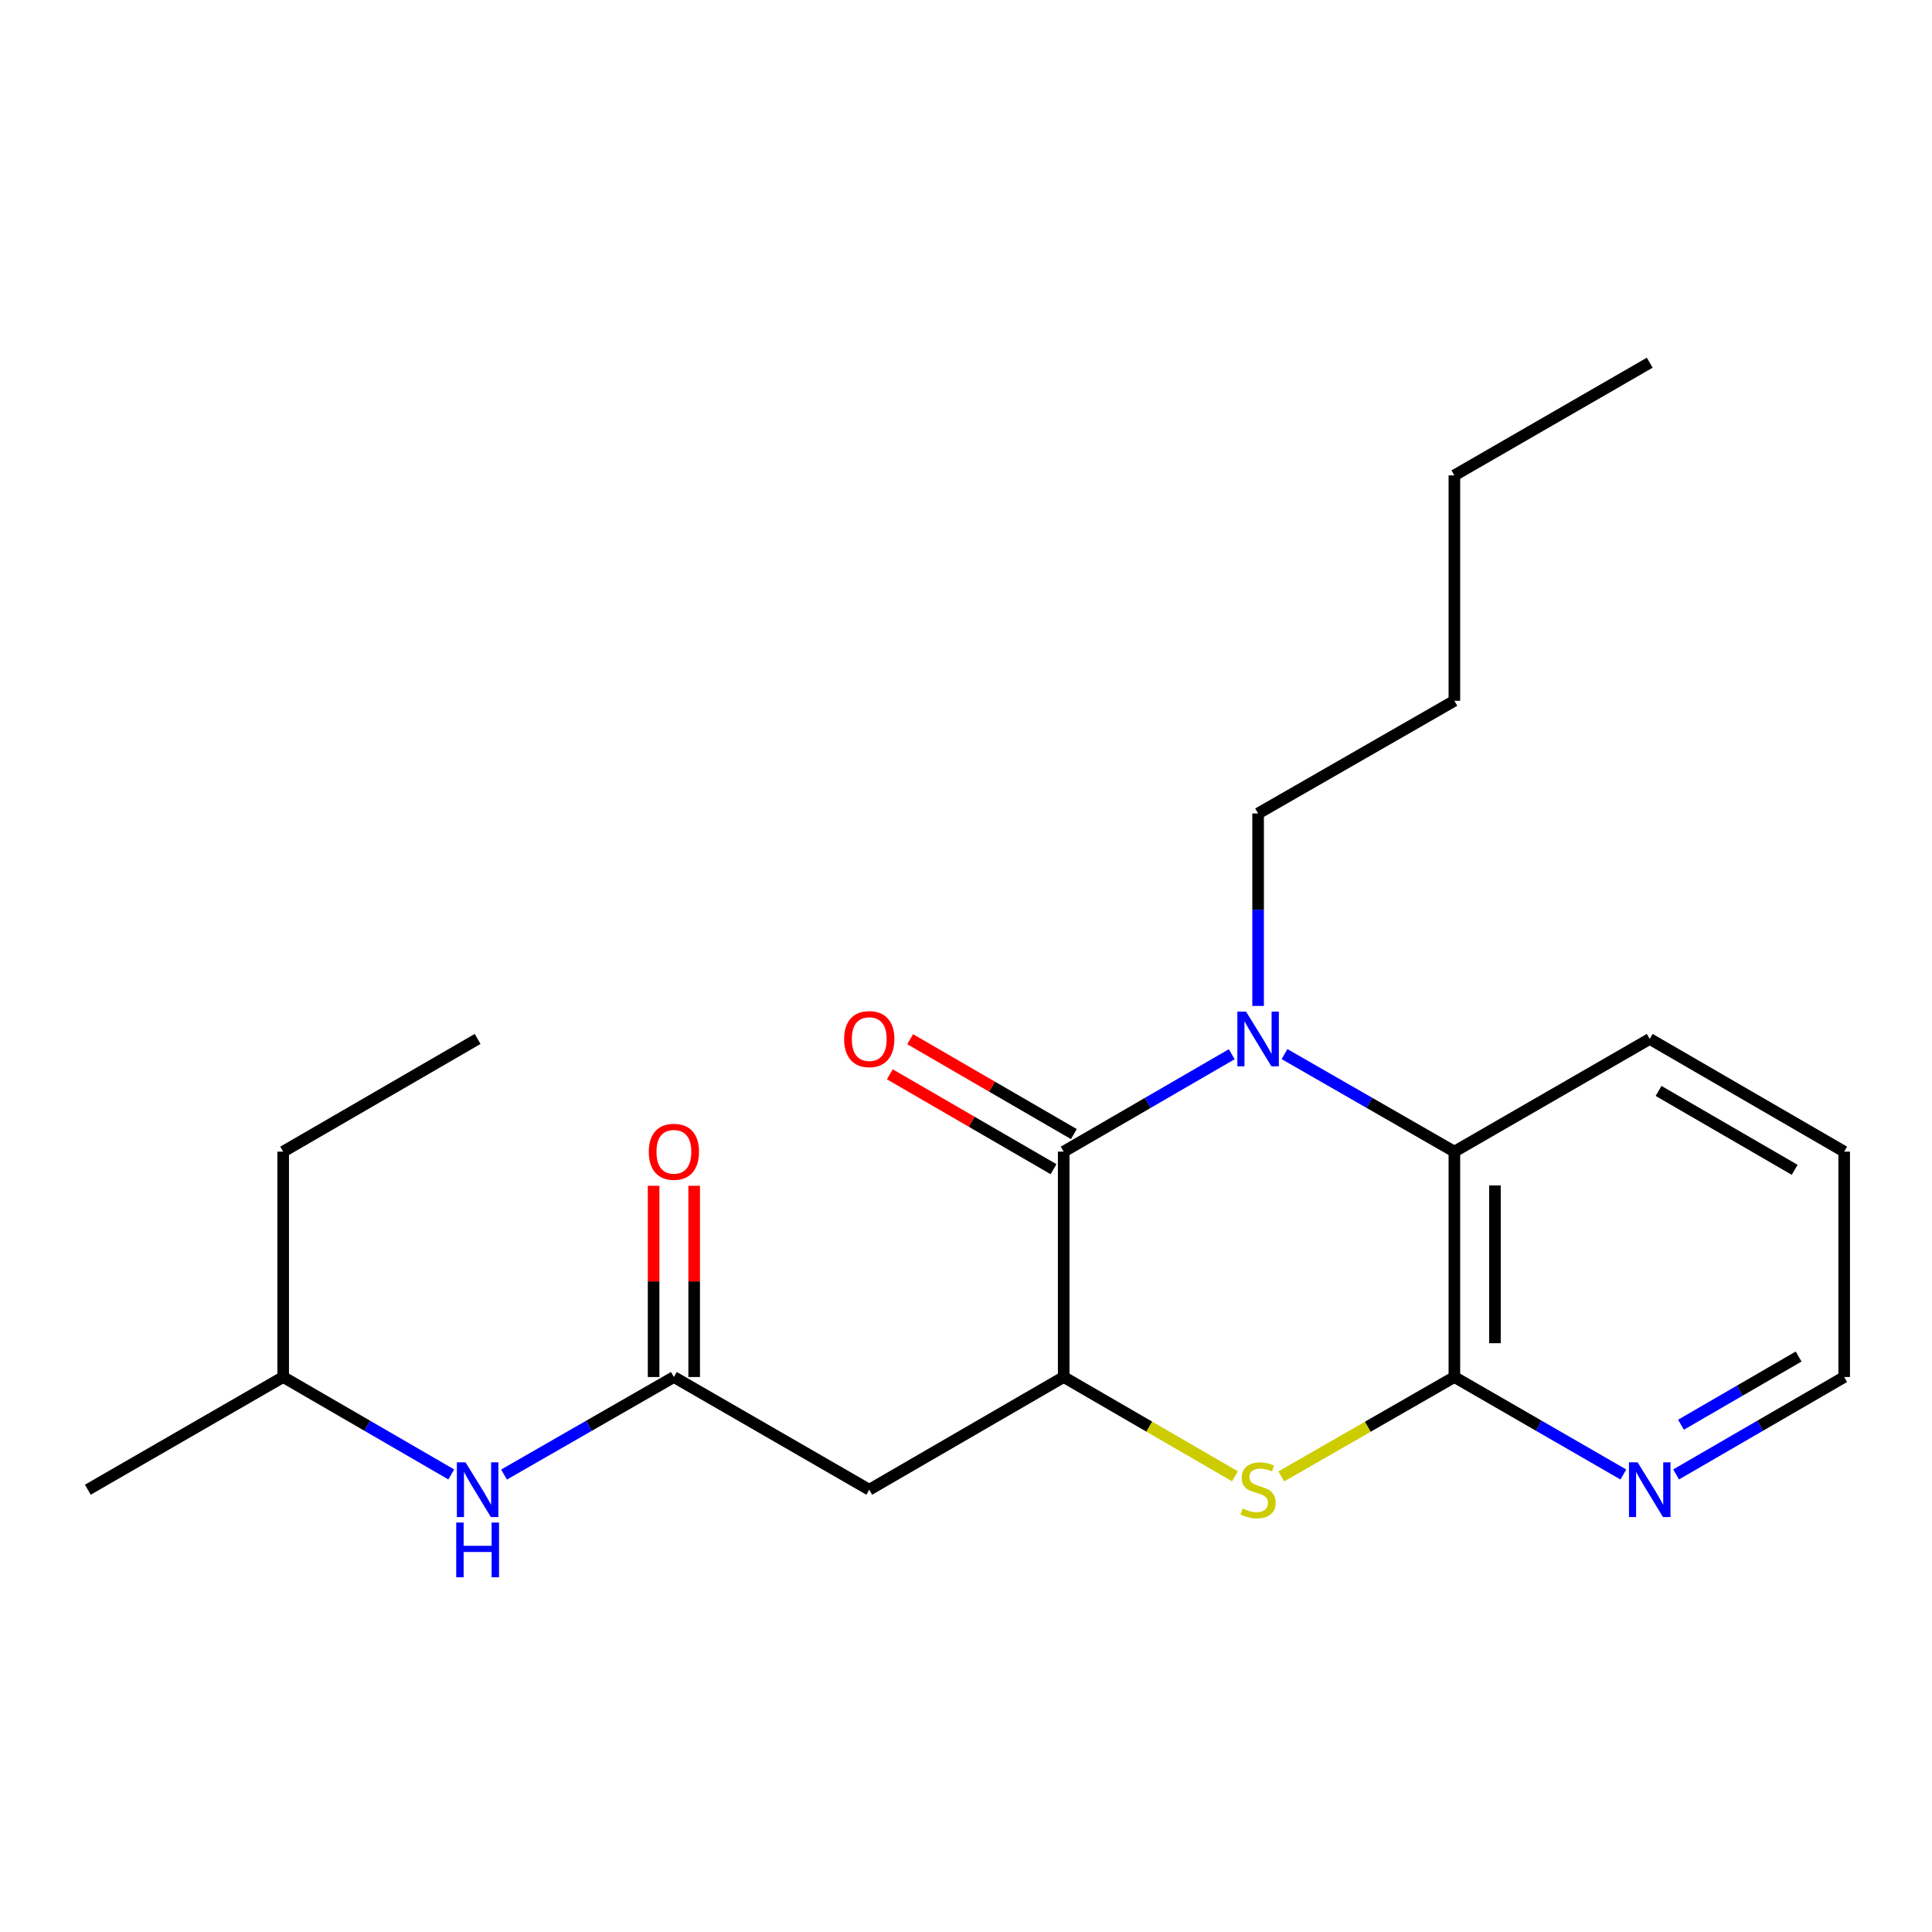 <?xml version='1.0' encoding='iso-8859-1'?>
<svg version='1.1' baseProfile='full'
              xmlns='http://www.w3.org/2000/svg'
                      xmlns:rdkit='http://www.rdkit.org/xml'
                      xmlns:xlink='http://www.w3.org/1999/xlink'
                  xml:space='preserve'
width='1000px' height='1000px' viewBox='0 0 1000 1000'>
<!-- END OF HEADER -->
<rect style='opacity:1.0;fill:#FFFFFF;stroke:none' width='1000' height='1000' x='0' y='0'> </rect>
<path class='bond-0' d='M 637.548,545.661 L 594.057,570.873' style='fill:none;fill-rule:evenodd;stroke:#0000FF;stroke-width:6px;stroke-linecap:butt;stroke-linejoin:miter;stroke-opacity:1' />
<path class='bond-0' d='M 594.057,570.873 L 550.566,596.084' style='fill:none;fill-rule:evenodd;stroke:#000000;stroke-width:6px;stroke-linecap:butt;stroke-linejoin:miter;stroke-opacity:1' />
<path class='bond-4' d='M 664.865,545.599 L 708.824,570.842' style='fill:none;fill-rule:evenodd;stroke:#0000FF;stroke-width:6px;stroke-linecap:butt;stroke-linejoin:miter;stroke-opacity:1' />
<path class='bond-4' d='M 708.824,570.842 L 752.783,596.084' style='fill:none;fill-rule:evenodd;stroke:#000000;stroke-width:6px;stroke-linecap:butt;stroke-linejoin:miter;stroke-opacity:1' />
<path class='bond-11' d='M 651.196,520.673 L 651.196,470.865' style='fill:none;fill-rule:evenodd;stroke:#0000FF;stroke-width:6px;stroke-linecap:butt;stroke-linejoin:miter;stroke-opacity:1' />
<path class='bond-11' d='M 651.196,470.865 L 651.196,421.057' style='fill:none;fill-rule:evenodd;stroke:#000000;stroke-width:6px;stroke-linecap:butt;stroke-linejoin:miter;stroke-opacity:1' />
<path class='bond-1' d='M 550.566,596.084 L 550.566,712.742' style='fill:none;fill-rule:evenodd;stroke:#000000;stroke-width:6px;stroke-linecap:butt;stroke-linejoin:miter;stroke-opacity:1' />
<path class='bond-8' d='M 555.831,587.002 L 513.464,562.445' style='fill:none;fill-rule:evenodd;stroke:#000000;stroke-width:6px;stroke-linecap:butt;stroke-linejoin:miter;stroke-opacity:1' />
<path class='bond-8' d='M 513.464,562.445 L 471.097,537.888' style='fill:none;fill-rule:evenodd;stroke:#FF0000;stroke-width:6px;stroke-linecap:butt;stroke-linejoin:miter;stroke-opacity:1' />
<path class='bond-8' d='M 545.301,605.167 L 502.934,580.61' style='fill:none;fill-rule:evenodd;stroke:#000000;stroke-width:6px;stroke-linecap:butt;stroke-linejoin:miter;stroke-opacity:1' />
<path class='bond-8' d='M 502.934,580.61 L 460.568,556.053' style='fill:none;fill-rule:evenodd;stroke:#FF0000;stroke-width:6px;stroke-linecap:butt;stroke-linejoin:miter;stroke-opacity:1' />
<path class='bond-5' d='M 550.566,712.742 L 449.924,771.077' style='fill:none;fill-rule:evenodd;stroke:#000000;stroke-width:6px;stroke-linecap:butt;stroke-linejoin:miter;stroke-opacity:1' />
<path class='bond-22' d='M 550.566,712.742 L 594.887,738.435' style='fill:none;fill-rule:evenodd;stroke:#000000;stroke-width:6px;stroke-linecap:butt;stroke-linejoin:miter;stroke-opacity:1' />
<path class='bond-22' d='M 594.887,738.435 L 639.208,764.127' style='fill:none;fill-rule:evenodd;stroke:#CCCC00;stroke-width:6px;stroke-linecap:butt;stroke-linejoin:miter;stroke-opacity:1' />
<path class='bond-2' d='M 663.205,764.181 L 707.994,738.461' style='fill:none;fill-rule:evenodd;stroke:#CCCC00;stroke-width:6px;stroke-linecap:butt;stroke-linejoin:miter;stroke-opacity:1' />
<path class='bond-2' d='M 707.994,738.461 L 752.783,712.742' style='fill:none;fill-rule:evenodd;stroke:#000000;stroke-width:6px;stroke-linecap:butt;stroke-linejoin:miter;stroke-opacity:1' />
<path class='bond-3' d='M 752.783,712.742 L 752.783,596.084' style='fill:none;fill-rule:evenodd;stroke:#000000;stroke-width:6px;stroke-linecap:butt;stroke-linejoin:miter;stroke-opacity:1' />
<path class='bond-3' d='M 773.779,695.243 L 773.779,613.583' style='fill:none;fill-rule:evenodd;stroke:#000000;stroke-width:6px;stroke-linecap:butt;stroke-linejoin:miter;stroke-opacity:1' />
<path class='bond-7' d='M 752.783,712.742 L 796.514,737.97' style='fill:none;fill-rule:evenodd;stroke:#000000;stroke-width:6px;stroke-linecap:butt;stroke-linejoin:miter;stroke-opacity:1' />
<path class='bond-7' d='M 796.514,737.97 L 840.245,763.197' style='fill:none;fill-rule:evenodd;stroke:#0000FF;stroke-width:6px;stroke-linecap:butt;stroke-linejoin:miter;stroke-opacity:1' />
<path class='bond-12' d='M 752.783,596.084 L 853.903,537.75' style='fill:none;fill-rule:evenodd;stroke:#000000;stroke-width:6px;stroke-linecap:butt;stroke-linejoin:miter;stroke-opacity:1' />
<path class='bond-6' d='M 449.924,771.077 L 348.804,712.742' style='fill:none;fill-rule:evenodd;stroke:#000000;stroke-width:6px;stroke-linecap:butt;stroke-linejoin:miter;stroke-opacity:1' />
<path class='bond-9' d='M 348.804,712.742 L 304.845,737.985' style='fill:none;fill-rule:evenodd;stroke:#000000;stroke-width:6px;stroke-linecap:butt;stroke-linejoin:miter;stroke-opacity:1' />
<path class='bond-9' d='M 304.845,737.985 L 260.885,763.228' style='fill:none;fill-rule:evenodd;stroke:#0000FF;stroke-width:6px;stroke-linecap:butt;stroke-linejoin:miter;stroke-opacity:1' />
<path class='bond-10' d='M 359.302,712.742 L 359.302,663.251' style='fill:none;fill-rule:evenodd;stroke:#000000;stroke-width:6px;stroke-linecap:butt;stroke-linejoin:miter;stroke-opacity:1' />
<path class='bond-10' d='M 359.302,663.251 L 359.302,613.761' style='fill:none;fill-rule:evenodd;stroke:#FF0000;stroke-width:6px;stroke-linecap:butt;stroke-linejoin:miter;stroke-opacity:1' />
<path class='bond-10' d='M 338.306,712.742 L 338.306,663.251' style='fill:none;fill-rule:evenodd;stroke:#000000;stroke-width:6px;stroke-linecap:butt;stroke-linejoin:miter;stroke-opacity:1' />
<path class='bond-10' d='M 338.306,663.251 L 338.306,613.761' style='fill:none;fill-rule:evenodd;stroke:#FF0000;stroke-width:6px;stroke-linecap:butt;stroke-linejoin:miter;stroke-opacity:1' />
<path class='bond-23' d='M 867.552,763.166 L 911.049,737.954' style='fill:none;fill-rule:evenodd;stroke:#0000FF;stroke-width:6px;stroke-linecap:butt;stroke-linejoin:miter;stroke-opacity:1' />
<path class='bond-23' d='M 911.049,737.954 L 954.545,712.742' style='fill:none;fill-rule:evenodd;stroke:#000000;stroke-width:6px;stroke-linecap:butt;stroke-linejoin:miter;stroke-opacity:1' />
<path class='bond-23' d='M 870.072,737.437 L 900.519,719.788' style='fill:none;fill-rule:evenodd;stroke:#0000FF;stroke-width:6px;stroke-linecap:butt;stroke-linejoin:miter;stroke-opacity:1' />
<path class='bond-23' d='M 900.519,719.788 L 930.967,702.14' style='fill:none;fill-rule:evenodd;stroke:#000000;stroke-width:6px;stroke-linecap:butt;stroke-linejoin:miter;stroke-opacity:1' />
<path class='bond-13' d='M 233.569,763.166 L 190.072,737.954' style='fill:none;fill-rule:evenodd;stroke:#0000FF;stroke-width:6px;stroke-linecap:butt;stroke-linejoin:miter;stroke-opacity:1' />
<path class='bond-13' d='M 190.072,737.954 L 146.575,712.742' style='fill:none;fill-rule:evenodd;stroke:#000000;stroke-width:6px;stroke-linecap:butt;stroke-linejoin:miter;stroke-opacity:1' />
<path class='bond-15' d='M 651.196,421.057 L 752.783,362.723' style='fill:none;fill-rule:evenodd;stroke:#000000;stroke-width:6px;stroke-linecap:butt;stroke-linejoin:miter;stroke-opacity:1' />
<path class='bond-17' d='M 853.903,537.75 L 954.545,596.084' style='fill:none;fill-rule:evenodd;stroke:#000000;stroke-width:6px;stroke-linecap:butt;stroke-linejoin:miter;stroke-opacity:1' />
<path class='bond-17' d='M 858.471,564.665 L 928.92,605.5' style='fill:none;fill-rule:evenodd;stroke:#000000;stroke-width:6px;stroke-linecap:butt;stroke-linejoin:miter;stroke-opacity:1' />
<path class='bond-16' d='M 146.575,712.742 L 146.575,596.084' style='fill:none;fill-rule:evenodd;stroke:#000000;stroke-width:6px;stroke-linecap:butt;stroke-linejoin:miter;stroke-opacity:1' />
<path class='bond-18' d='M 146.575,712.742 L 45.455,771.077' style='fill:none;fill-rule:evenodd;stroke:#000000;stroke-width:6px;stroke-linecap:butt;stroke-linejoin:miter;stroke-opacity:1' />
<path class='bond-14' d='M 954.545,712.742 L 954.545,596.084' style='fill:none;fill-rule:evenodd;stroke:#000000;stroke-width:6px;stroke-linecap:butt;stroke-linejoin:miter;stroke-opacity:1' />
<path class='bond-19' d='M 752.783,362.723 L 752.783,246.065' style='fill:none;fill-rule:evenodd;stroke:#000000;stroke-width:6px;stroke-linecap:butt;stroke-linejoin:miter;stroke-opacity:1' />
<path class='bond-20' d='M 146.575,596.084 L 247.217,537.75' style='fill:none;fill-rule:evenodd;stroke:#000000;stroke-width:6px;stroke-linecap:butt;stroke-linejoin:miter;stroke-opacity:1' />
<path class='bond-21' d='M 752.783,246.065 L 853.903,187.731' style='fill:none;fill-rule:evenodd;stroke:#000000;stroke-width:6px;stroke-linecap:butt;stroke-linejoin:miter;stroke-opacity:1' />
<path  class='atom-0' d='M 644.936 523.59
L 654.216 538.59
Q 655.136 540.07, 656.616 542.75
Q 658.096 545.43, 658.176 545.59
L 658.176 523.59
L 661.936 523.59
L 661.936 551.91
L 658.056 551.91
L 648.096 535.51
Q 646.936 533.59, 645.696 531.39
Q 644.496 529.19, 644.136 528.51
L 644.136 551.91
L 640.456 551.91
L 640.456 523.59
L 644.936 523.59
' fill='#0000FF'/>
<path  class='atom-3' d='M 643.196 780.797
Q 643.516 780.917, 644.836 781.477
Q 646.156 782.037, 647.596 782.397
Q 649.076 782.717, 650.516 782.717
Q 653.196 782.717, 654.756 781.437
Q 656.316 780.117, 656.316 777.837
Q 656.316 776.277, 655.516 775.317
Q 654.756 774.357, 653.556 773.837
Q 652.356 773.317, 650.356 772.717
Q 647.836 771.957, 646.316 771.237
Q 644.836 770.517, 643.756 768.997
Q 642.716 767.477, 642.716 764.917
Q 642.716 761.357, 645.116 759.157
Q 647.556 756.957, 652.356 756.957
Q 655.636 756.957, 659.356 758.517
L 658.436 761.597
Q 655.036 760.197, 652.476 760.197
Q 649.716 760.197, 648.196 761.357
Q 646.676 762.477, 646.716 764.437
Q 646.716 765.957, 647.476 766.877
Q 648.276 767.797, 649.396 768.317
Q 650.556 768.837, 652.476 769.437
Q 655.036 770.237, 656.556 771.037
Q 658.076 771.837, 659.156 773.477
Q 660.276 775.077, 660.276 777.837
Q 660.276 781.757, 657.636 783.877
Q 655.036 785.957, 650.676 785.957
Q 648.156 785.957, 646.236 785.397
Q 644.356 784.877, 642.116 783.957
L 643.196 780.797
' fill='#CCCC00'/>
<path  class='atom-8' d='M 847.643 756.917
L 856.923 771.917
Q 857.843 773.397, 859.323 776.077
Q 860.803 778.757, 860.883 778.917
L 860.883 756.917
L 864.643 756.917
L 864.643 785.237
L 860.763 785.237
L 850.803 768.837
Q 849.643 766.917, 848.403 764.717
Q 847.203 762.517, 846.843 761.837
L 846.843 785.237
L 843.163 785.237
L 843.163 756.917
L 847.643 756.917
' fill='#0000FF'/>
<path  class='atom-9' d='M 436.924 537.83
Q 436.924 531.03, 440.284 527.23
Q 443.644 523.43, 449.924 523.43
Q 456.204 523.43, 459.564 527.23
Q 462.924 531.03, 462.924 537.83
Q 462.924 544.71, 459.524 548.63
Q 456.124 552.51, 449.924 552.51
Q 443.684 552.51, 440.284 548.63
Q 436.924 544.75, 436.924 537.83
M 449.924 549.31
Q 454.244 549.31, 456.564 546.43
Q 458.924 543.51, 458.924 537.83
Q 458.924 532.27, 456.564 529.47
Q 454.244 526.63, 449.924 526.63
Q 445.604 526.63, 443.244 529.43
Q 440.924 532.23, 440.924 537.83
Q 440.924 543.55, 443.244 546.43
Q 445.604 549.31, 449.924 549.31
' fill='#FF0000'/>
<path  class='atom-10' d='M 240.957 756.917
L 250.237 771.917
Q 251.157 773.397, 252.637 776.077
Q 254.117 778.757, 254.197 778.917
L 254.197 756.917
L 257.957 756.917
L 257.957 785.237
L 254.077 785.237
L 244.117 768.837
Q 242.957 766.917, 241.717 764.717
Q 240.517 762.517, 240.157 761.837
L 240.157 785.237
L 236.477 785.237
L 236.477 756.917
L 240.957 756.917
' fill='#0000FF'/>
<path  class='atom-10' d='M 236.137 788.069
L 239.977 788.069
L 239.977 800.109
L 254.457 800.109
L 254.457 788.069
L 258.297 788.069
L 258.297 816.389
L 254.457 816.389
L 254.457 803.309
L 239.977 803.309
L 239.977 816.389
L 236.137 816.389
L 236.137 788.069
' fill='#0000FF'/>
<path  class='atom-11' d='M 335.804 596.164
Q 335.804 589.364, 339.164 585.564
Q 342.524 581.764, 348.804 581.764
Q 355.084 581.764, 358.444 585.564
Q 361.804 589.364, 361.804 596.164
Q 361.804 603.044, 358.404 606.964
Q 355.004 610.844, 348.804 610.844
Q 342.564 610.844, 339.164 606.964
Q 335.804 603.084, 335.804 596.164
M 348.804 607.644
Q 353.124 607.644, 355.444 604.764
Q 357.804 601.844, 357.804 596.164
Q 357.804 590.604, 355.444 587.804
Q 353.124 584.964, 348.804 584.964
Q 344.484 584.964, 342.124 587.764
Q 339.804 590.564, 339.804 596.164
Q 339.804 601.884, 342.124 604.764
Q 344.484 607.644, 348.804 607.644
' fill='#FF0000'/>
</svg>
